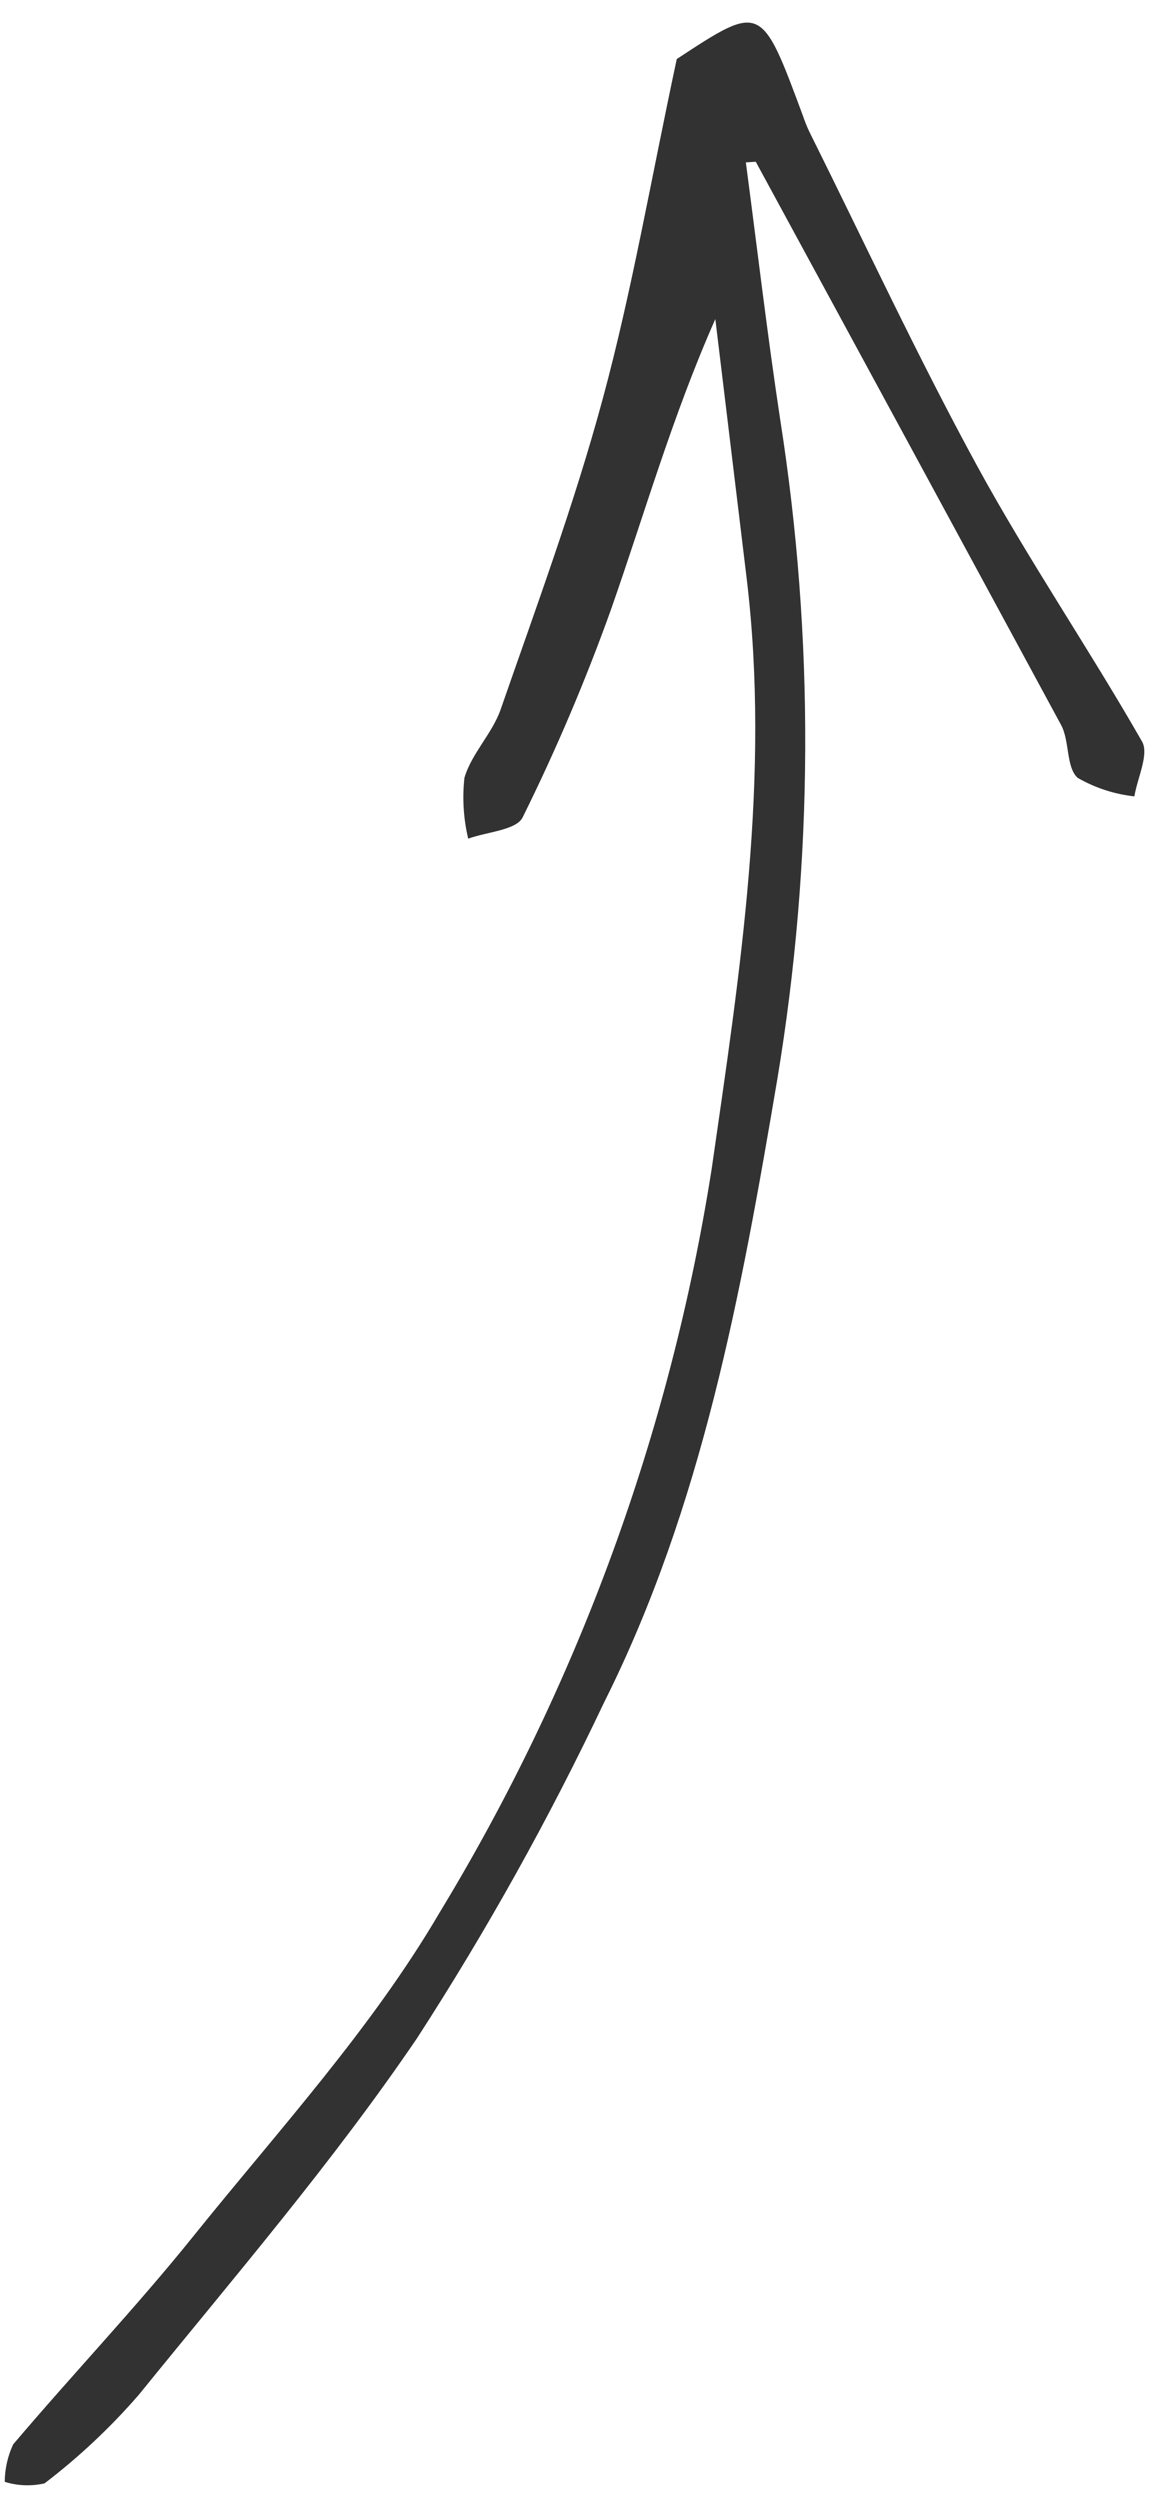 <?xml version="1.0" encoding="UTF-8"?> <svg xmlns="http://www.w3.org/2000/svg" width="39" height="84" viewBox="0 0 39 84" fill="none"><path d="M25.409 5.435C28.836 11.74 32.258 18.048 35.674 24.36C35.967 24.903 35.836 25.77 36.229 26.136C36.815 26.474 37.466 26.687 38.139 26.76C38.24 26.136 38.64 25.342 38.395 24.915C36.61 21.794 34.574 18.811 32.853 15.658C30.845 11.978 29.075 8.169 27.205 4.415C27.124 4.242 27.053 4.064 26.992 3.883C25.596 0.116 25.596 0.116 22.753 1.984C21.881 6.059 21.246 9.773 20.267 13.393C19.312 16.927 18.036 20.375 16.833 23.837C16.551 24.648 15.852 25.322 15.614 26.137C15.539 26.82 15.582 27.512 15.741 28.181C16.371 27.951 17.361 27.897 17.573 27.463C18.695 25.199 19.685 22.872 20.538 20.493C21.668 17.277 22.6 13.991 24.05 10.722C24.4 13.62 24.75 16.518 25.101 19.416C25.909 26.109 24.88 32.662 23.928 39.27C22.538 48.123 19.429 56.617 14.775 64.274C12.491 68.174 9.358 71.589 6.503 75.139C4.571 77.541 2.438 79.783 0.443 82.137C0.259 82.531 0.162 82.961 0.159 83.396C0.593 83.531 1.055 83.548 1.498 83.447C2.652 82.566 3.713 81.57 4.664 80.474C7.856 76.537 11.175 72.675 14.018 68.493C16.361 64.874 18.463 61.104 20.309 57.208C23.611 50.617 24.919 43.449 26.137 36.246C27.352 28.921 27.384 21.446 26.232 14.106C25.796 11.23 25.458 8.34 25.076 5.457L25.409 5.435Z" fill="#323232"></path></svg> 